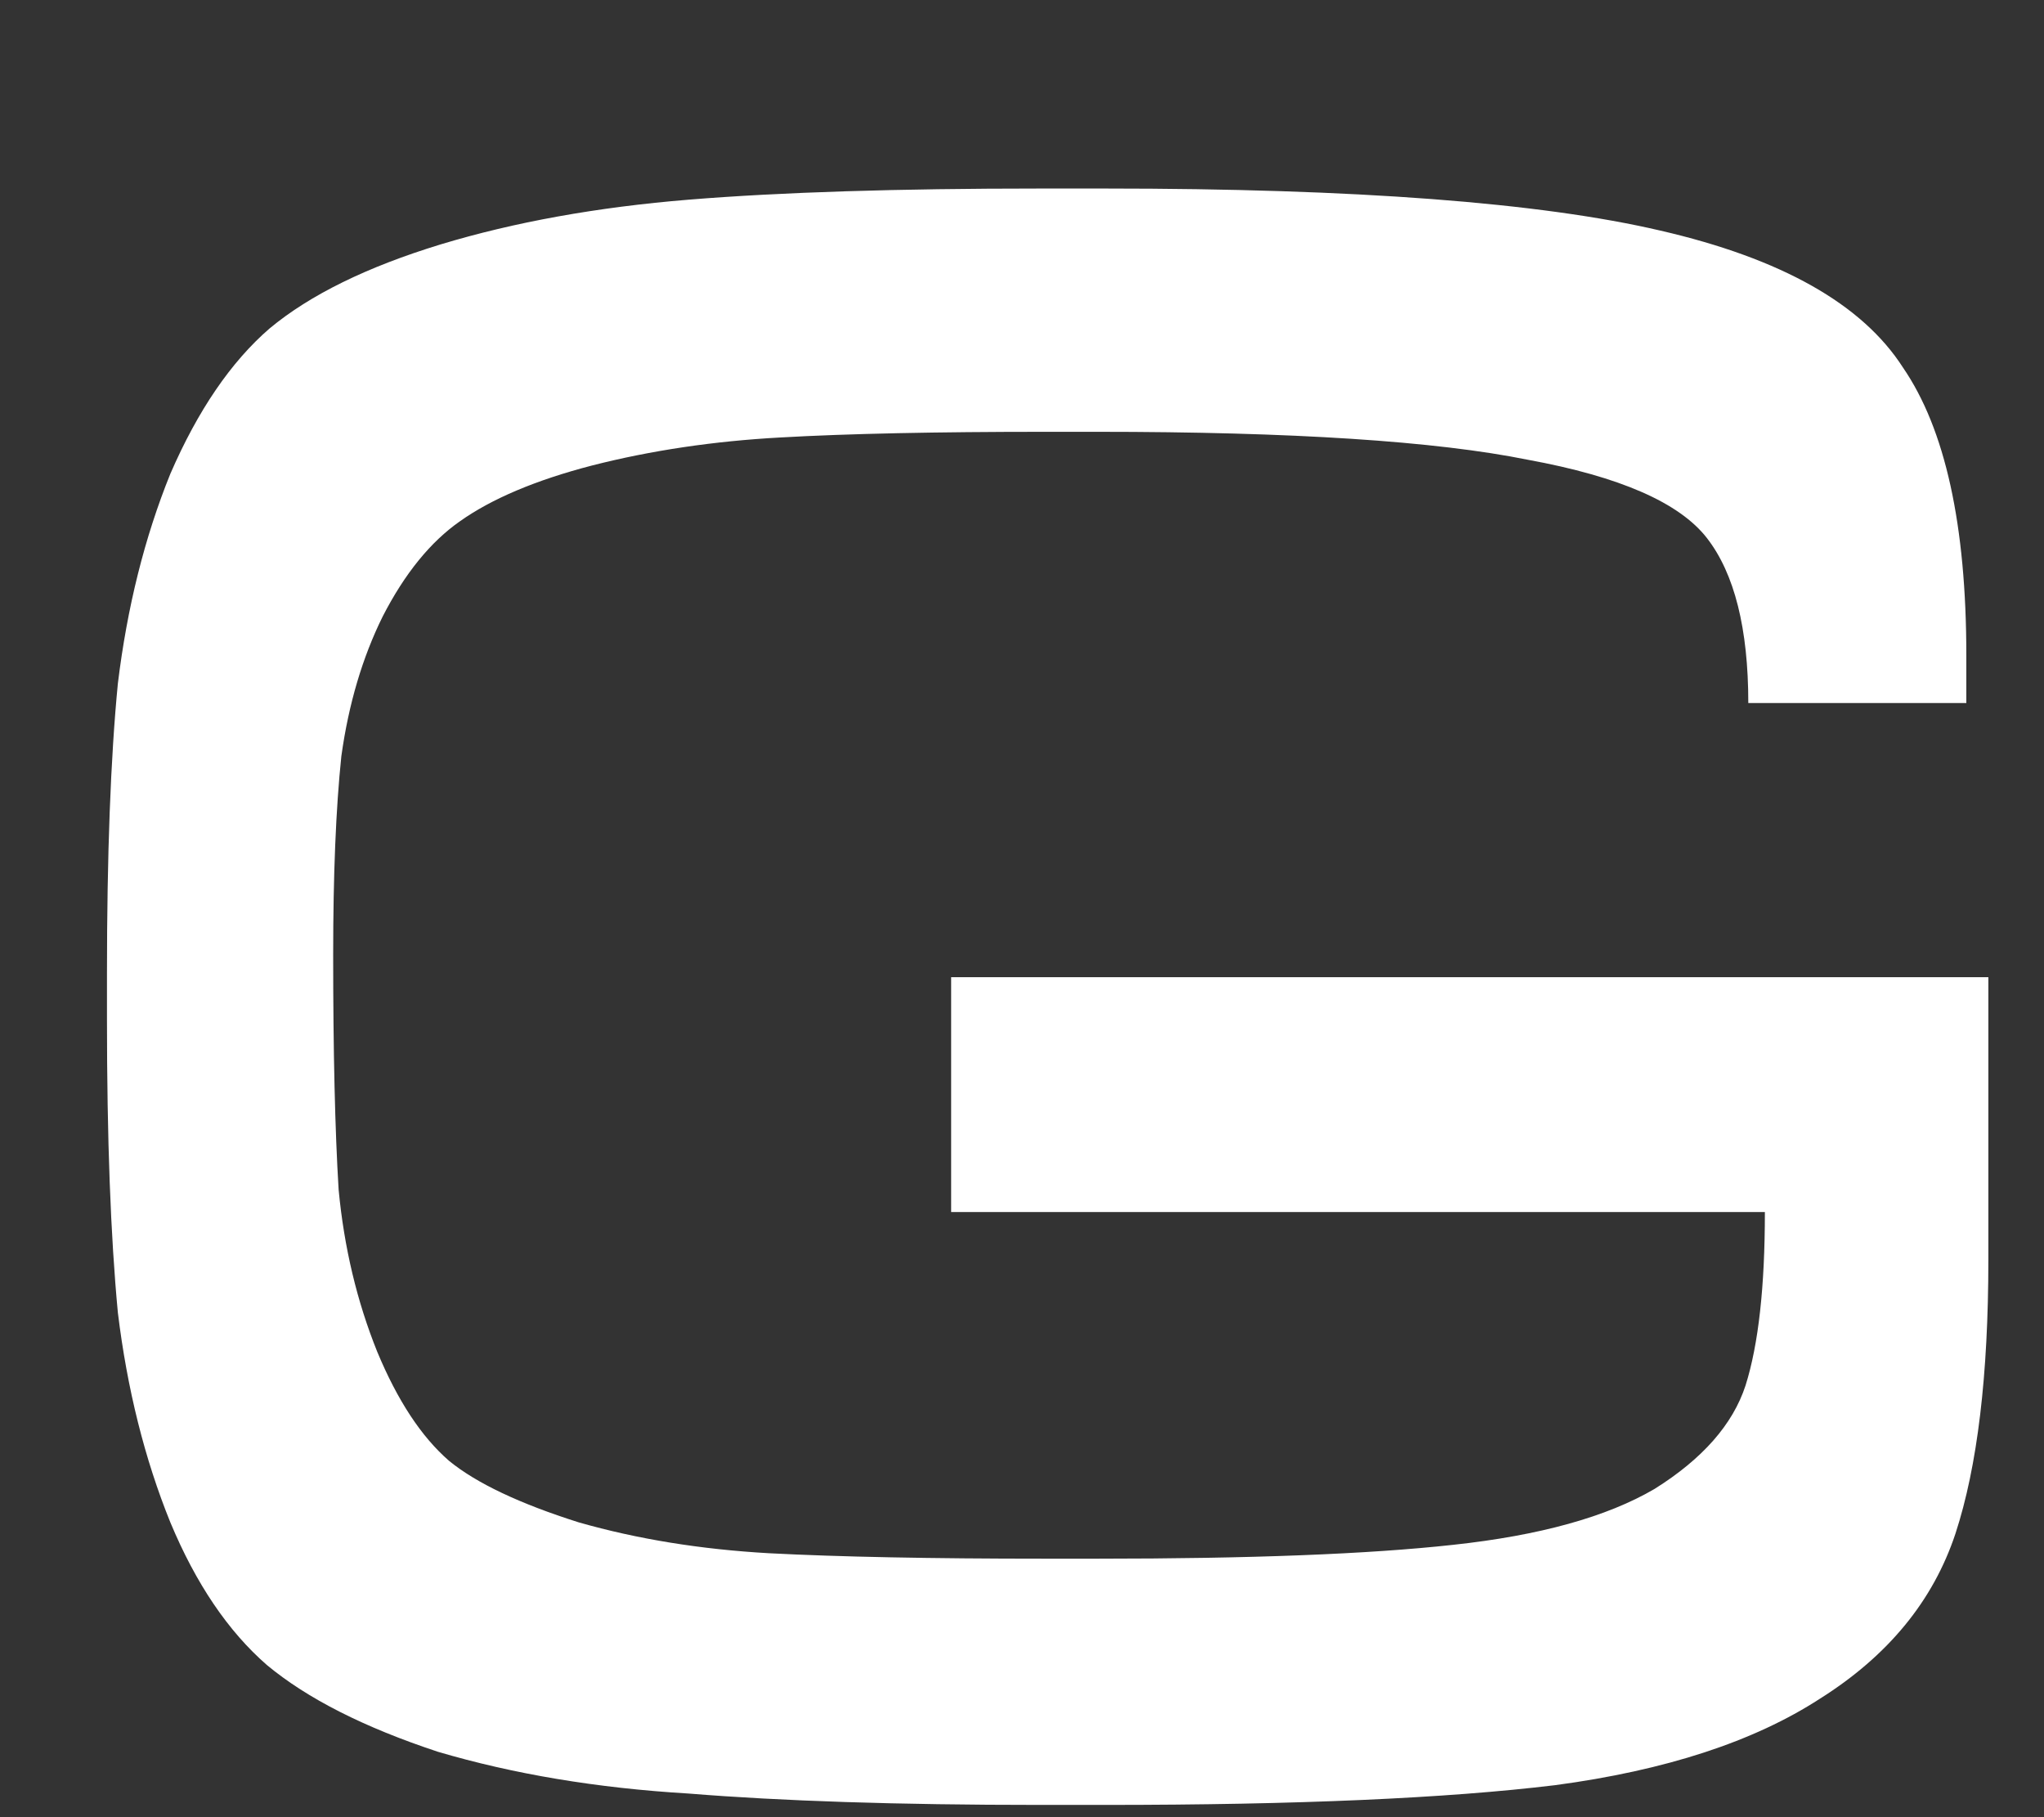 <svg xmlns="http://www.w3.org/2000/svg" width="9" height="8" viewBox="0 0 9 8" fill="none"><rect x="0" y="0" width="9" height="8" fill="#333333" stroke="none"/><path d="M4.868 7.946H4.576C3.953 7.946 3.439 7.929 3.033 7.896C2.628 7.872 2.26 7.81 1.928 7.712C1.604 7.605 1.353 7.478 1.175 7.33C1.005 7.182 0.863 6.973 0.75 6.702C0.637 6.423 0.56 6.115 0.519 5.779C0.487 5.442 0.471 5.012 0.471 4.486V4.289C0.471 3.764 0.487 3.337 0.519 3.009C0.56 2.673 0.637 2.365 0.75 2.086C0.871 1.807 1.017 1.593 1.187 1.446C1.365 1.298 1.616 1.175 1.94 1.076C2.264 0.978 2.628 0.912 3.033 0.879C3.439 0.846 3.953 0.83 4.576 0.83H4.868C5.969 0.83 6.783 0.892 7.31 1.015C7.844 1.138 8.2 1.339 8.379 1.618C8.565 1.889 8.658 2.311 8.658 2.886V3.095H7.698C7.698 2.767 7.637 2.525 7.516 2.369C7.395 2.213 7.132 2.098 6.727 2.024C6.322 1.942 5.69 1.901 4.832 1.901H4.601C4.123 1.901 3.734 1.909 3.435 1.926C3.143 1.942 2.867 1.983 2.608 2.049C2.357 2.114 2.163 2.197 2.025 2.295C1.896 2.385 1.782 2.525 1.685 2.714C1.596 2.894 1.535 3.099 1.503 3.329C1.479 3.559 1.467 3.85 1.467 4.203C1.467 4.63 1.475 4.975 1.491 5.237C1.515 5.492 1.572 5.73 1.661 5.951C1.75 6.165 1.855 6.325 1.977 6.431C2.098 6.53 2.289 6.62 2.548 6.702C2.807 6.776 3.086 6.821 3.386 6.838C3.694 6.854 4.098 6.862 4.601 6.862H4.832C5.504 6.862 6.026 6.842 6.398 6.801C6.779 6.76 7.075 6.678 7.285 6.555C7.496 6.423 7.63 6.271 7.686 6.099C7.743 5.918 7.771 5.664 7.771 5.336H4.188V4.302H8.755V5.545C8.755 6.054 8.707 6.456 8.61 6.752C8.512 7.047 8.314 7.289 8.014 7.478C7.723 7.667 7.334 7.794 6.848 7.859C6.37 7.917 5.71 7.946 4.868 7.946Z" fill="white"></path></svg>